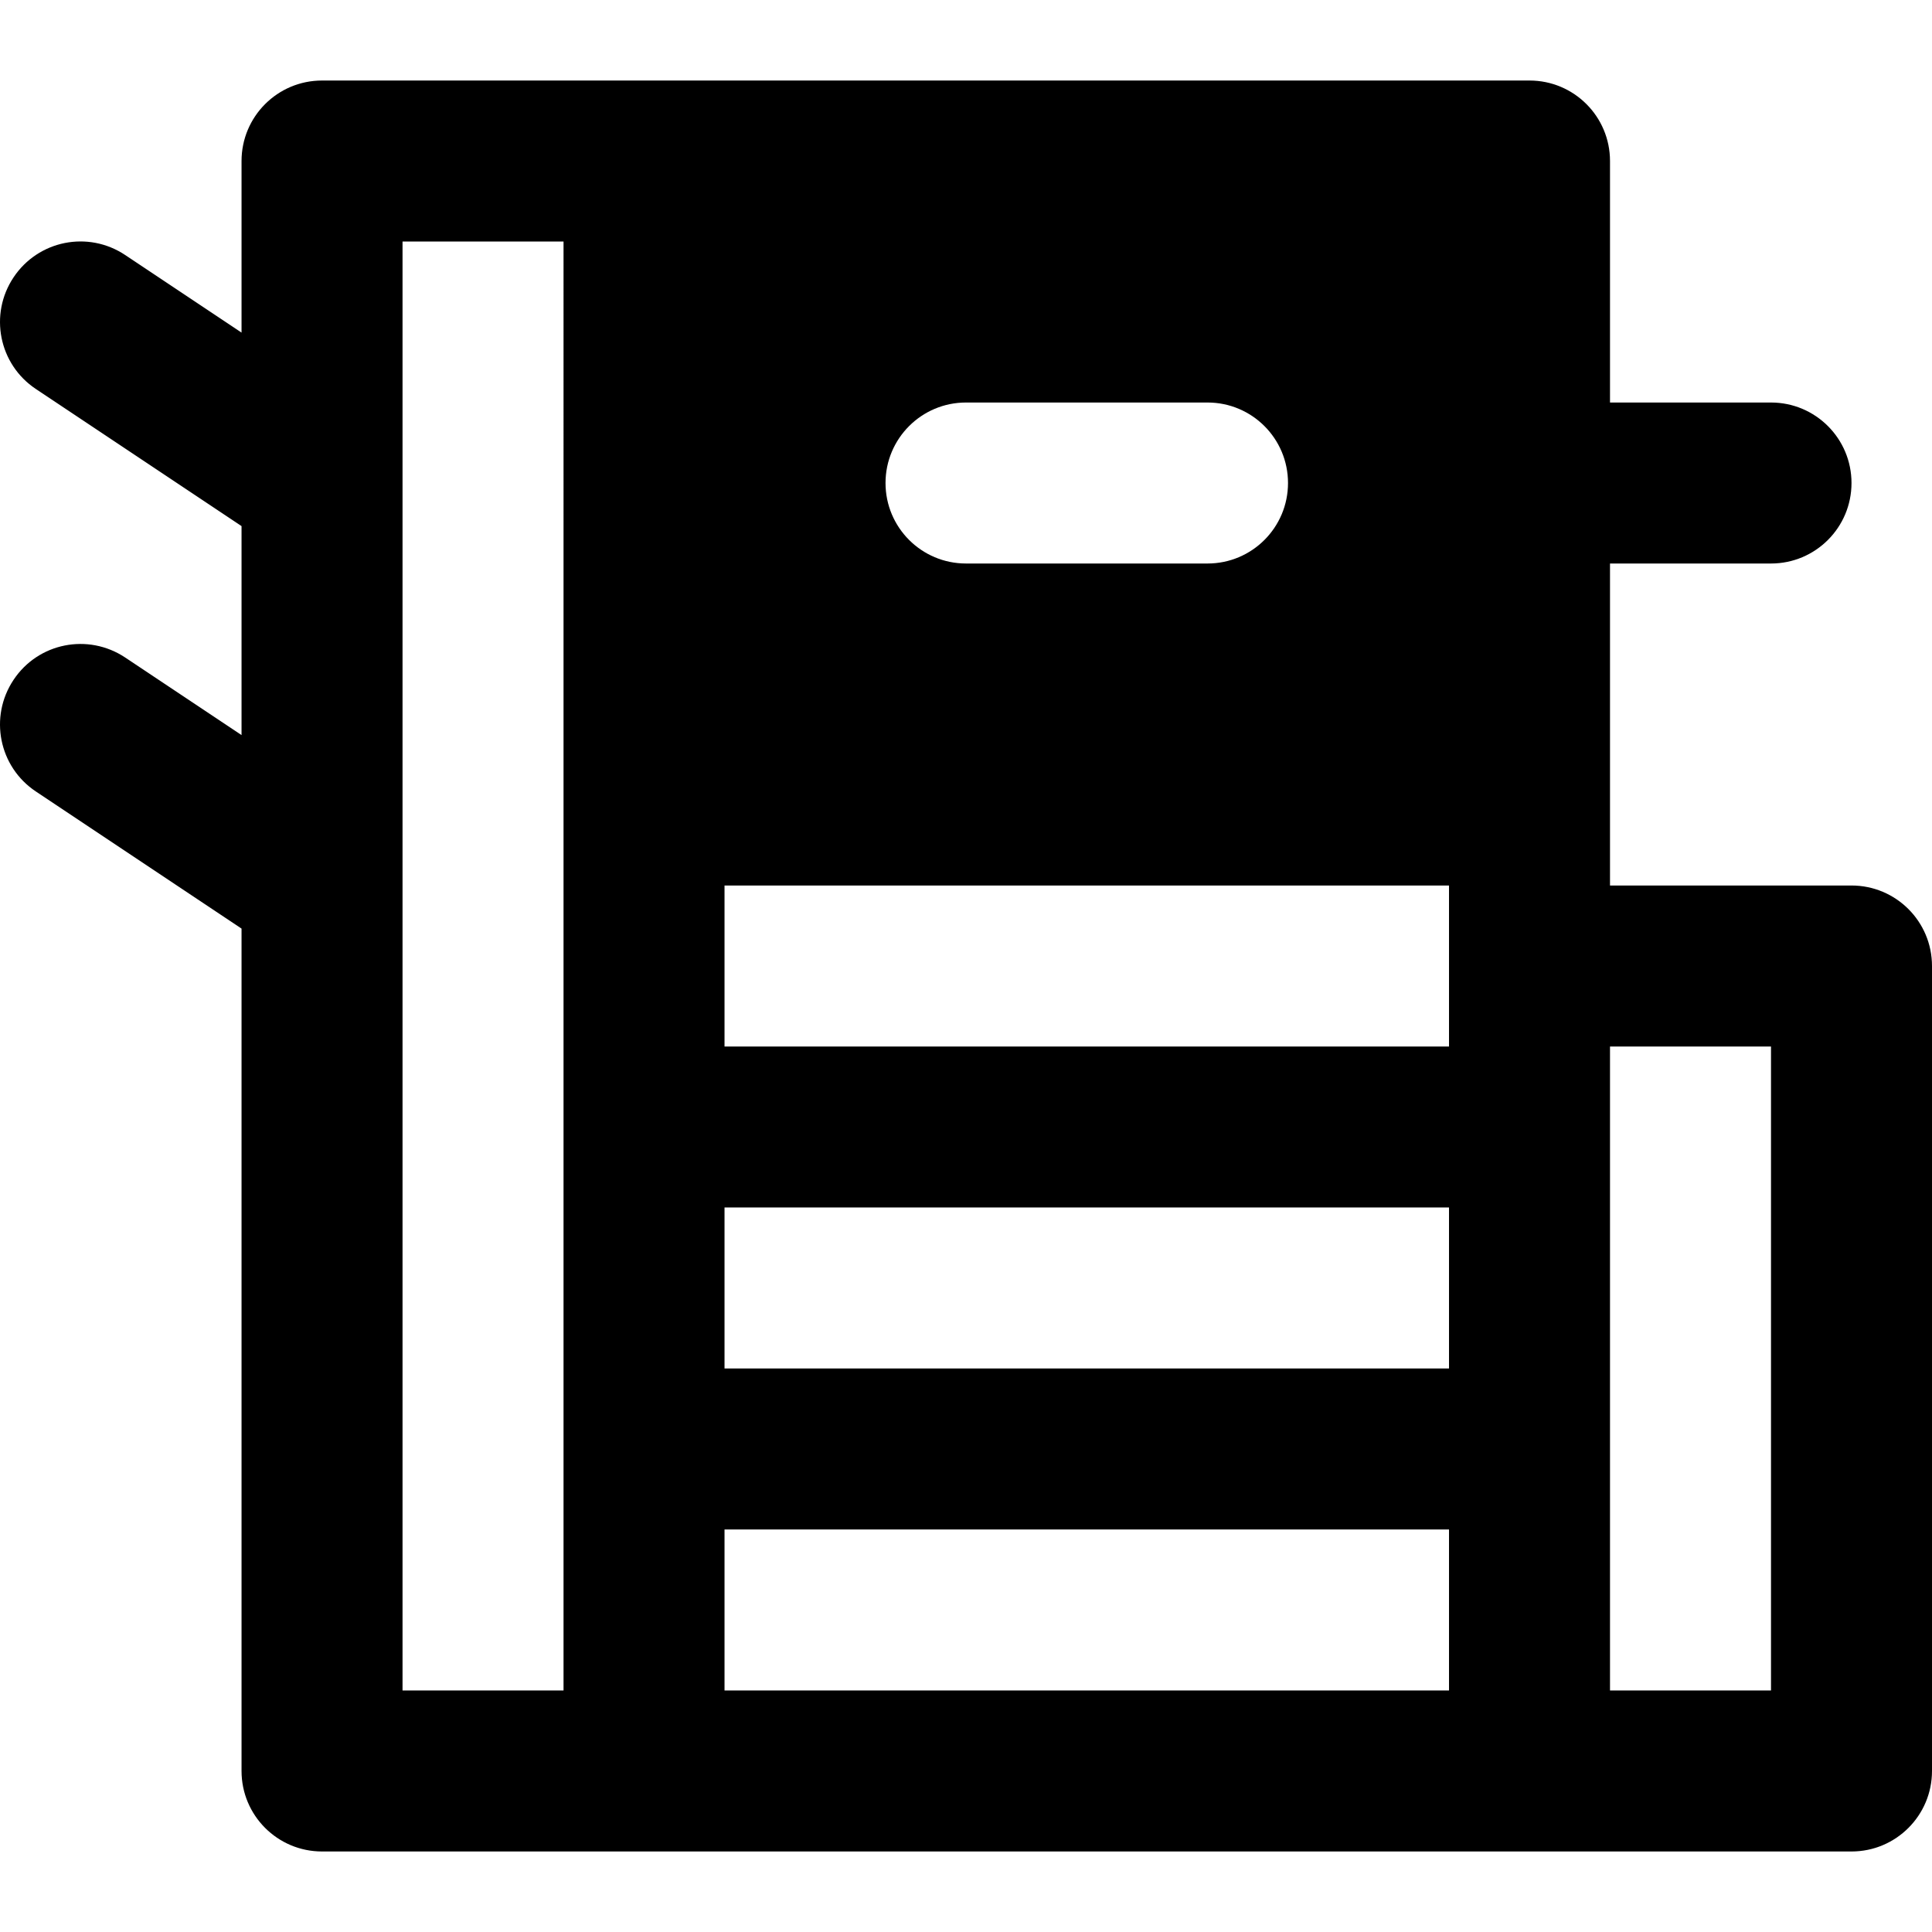 <?xml version="1.0" encoding="iso-8859-1"?>
<!-- Uploaded to: SVG Repo, www.svgrepo.com, Generator: SVG Repo Mixer Tools -->
<svg fill="#000000" height="800px" width="800px" version="1.1" id="Layer_1" xmlns="http://www.w3.org/2000/svg" xmlns:xlink="http://www.w3.org/1999/xlink" 
	 viewBox="0 0 512.011 512.011" xml:space="preserve">
<g transform="translate(-1)">
	<g>
		<path d="M491.678,234.673h-64V213.34v-64h42.667c11.797,0,21.333-9.557,21.333-21.333s-9.536-21.333-21.333-21.333h-42.667v-64
			c0-11.776-9.536-21.333-21.333-21.333H171.678H86.345c-11.797,0-21.333,9.557-21.333,21.333v45.468L34.185,67.59
			c-9.856-6.571-23.061-3.883-29.589,5.909c-6.549,9.813-3.904,23.061,5.909,29.589l54.507,36.338v55.381l-30.827-20.551
			c-9.856-6.549-23.061-3.904-29.589,5.909c-6.549,9.813-3.904,23.061,5.909,29.589l54.507,36.338v223.246
			c0,11.776,9.536,21.333,21.333,21.333h85.333h234.667h85.333c11.797,0,21.333-9.557,21.333-21.333V256.006
			C513.011,244.23,503.475,234.673,491.678,234.673z M150.345,213.339v85.333v85.333v64h-42.667V234.837
			c0.001-0.166,0.003-0.332,0-0.498V128.17c0.001-0.166,0.003-0.332,0-0.498V64.006h42.667V213.339z M257.011,106.673h64
			c11.797,0,21.333,9.557,21.333,21.333s-9.536,21.333-21.333,21.333h-64c-11.797,0-21.333-9.557-21.333-21.333
			S245.214,106.673,257.011,106.673z M385.011,448.006h-192v-42.667h192V448.006z M385.011,362.673h-192v-42.667h192V362.673z
			 M385.011,256.006v21.333h-192v-42.667h192V256.006z M470.345,448.006h-42.667v-64v-85.333V277.34h42.667V448.006z"/>
	</g>
</g>
</svg>